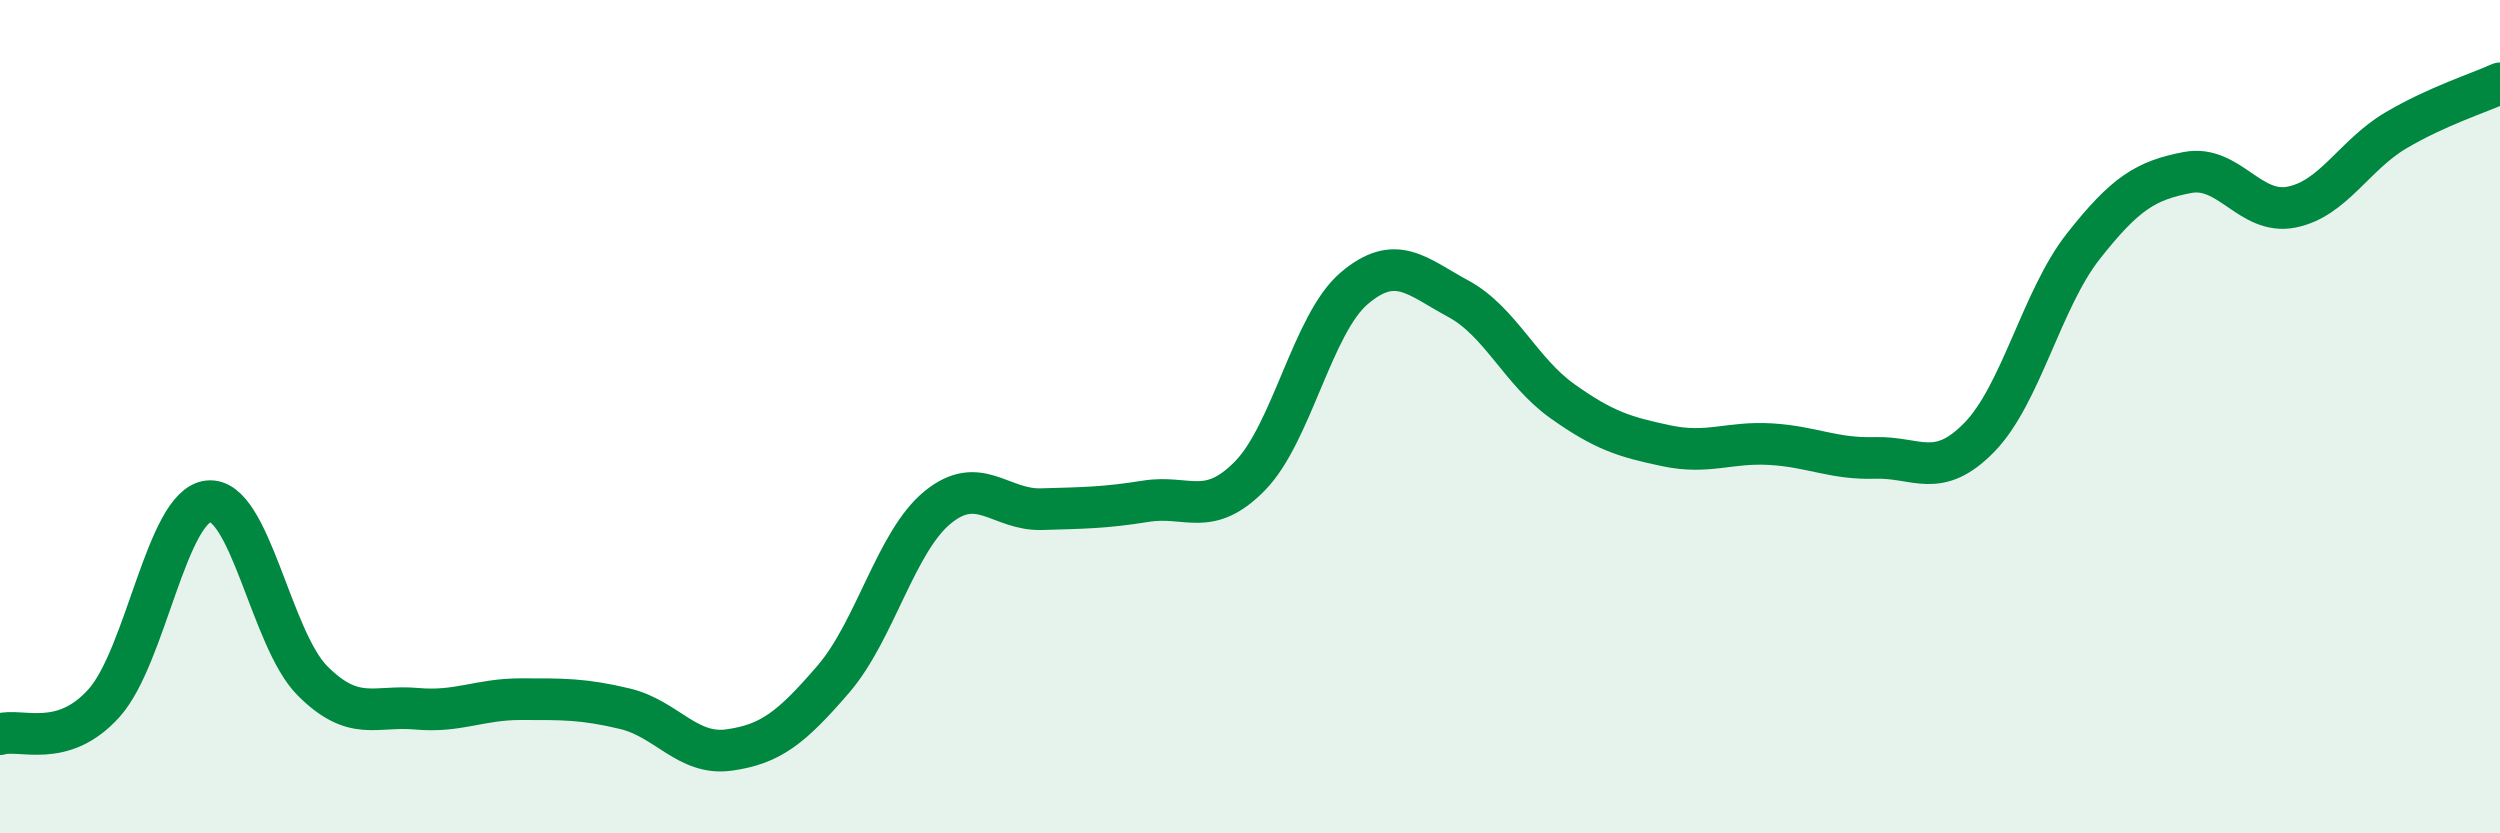 
    <svg width="60" height="20" viewBox="0 0 60 20" xmlns="http://www.w3.org/2000/svg">
      <path
        d="M 0,17.62 C 0.5,17.47 1.5,17.99 2.5,16.87 C 3.5,15.75 4,12.14 5,12.03 C 6,11.92 6.5,15.34 7.5,16.34 C 8.5,17.34 9,16.92 10,17.01 C 11,17.1 11.5,16.78 12.5,16.78 C 13.5,16.78 14,16.77 15,17.01 C 16,17.25 16.5,18.14 17.5,18 C 18.5,17.86 19,17.46 20,16.3 C 21,15.14 21.5,13 22.5,12.18 C 23.5,11.36 24,12.25 25,12.22 C 26,12.19 26.5,12.19 27.5,12.03 C 28.5,11.87 29,12.44 30,11.42 C 31,10.4 31.5,7.77 32.5,6.92 C 33.5,6.07 34,6.63 35,7.17 C 36,7.71 36.5,8.92 37.5,9.63 C 38.5,10.34 39,10.49 40,10.7 C 41,10.91 41.5,10.6 42.5,10.66 C 43.5,10.72 44,11.02 45,10.99 C 46,10.96 46.5,11.52 47.5,10.5 C 48.5,9.48 49,7.18 50,5.91 C 51,4.64 51.5,4.33 52.5,4.14 C 53.5,3.95 54,5.17 55,4.97 C 56,4.77 56.5,3.72 57.5,3.13 C 58.5,2.54 59.5,2.23 60,2L60 20L0 20Z"
        fill="#008740"
        opacity="0.1"
        stroke-linecap="round"
        stroke-linejoin="round"
      />
      <path
        d="M 0,17.62 C 0.5,17.47 1.5,17.99 2.5,16.87 C 3.5,15.75 4,12.14 5,12.03 C 6,11.92 6.5,15.34 7.5,16.34 C 8.5,17.34 9,16.92 10,17.01 C 11,17.1 11.5,16.78 12.5,16.78 C 13.5,16.78 14,16.77 15,17.01 C 16,17.25 16.5,18.14 17.5,18 C 18.5,17.86 19,17.46 20,16.3 C 21,15.14 21.5,13 22.5,12.18 C 23.5,11.36 24,12.25 25,12.22 C 26,12.19 26.5,12.19 27.5,12.03 C 28.5,11.87 29,12.44 30,11.42 C 31,10.4 31.5,7.77 32.5,6.92 C 33.5,6.07 34,6.63 35,7.17 C 36,7.71 36.5,8.92 37.5,9.63 C 38.5,10.34 39,10.49 40,10.7 C 41,10.91 41.5,10.6 42.5,10.66 C 43.5,10.72 44,11.02 45,10.99 C 46,10.96 46.5,11.52 47.5,10.5 C 48.5,9.48 49,7.18 50,5.91 C 51,4.64 51.5,4.33 52.5,4.14 C 53.5,3.95 54,5.17 55,4.97 C 56,4.77 56.5,3.72 57.5,3.13 C 58.5,2.54 59.5,2.23 60,2"
        stroke="#008740"
        stroke-width="1"
        fill="none"
        stroke-linecap="round"
        stroke-linejoin="round"
      />
    </svg>
  